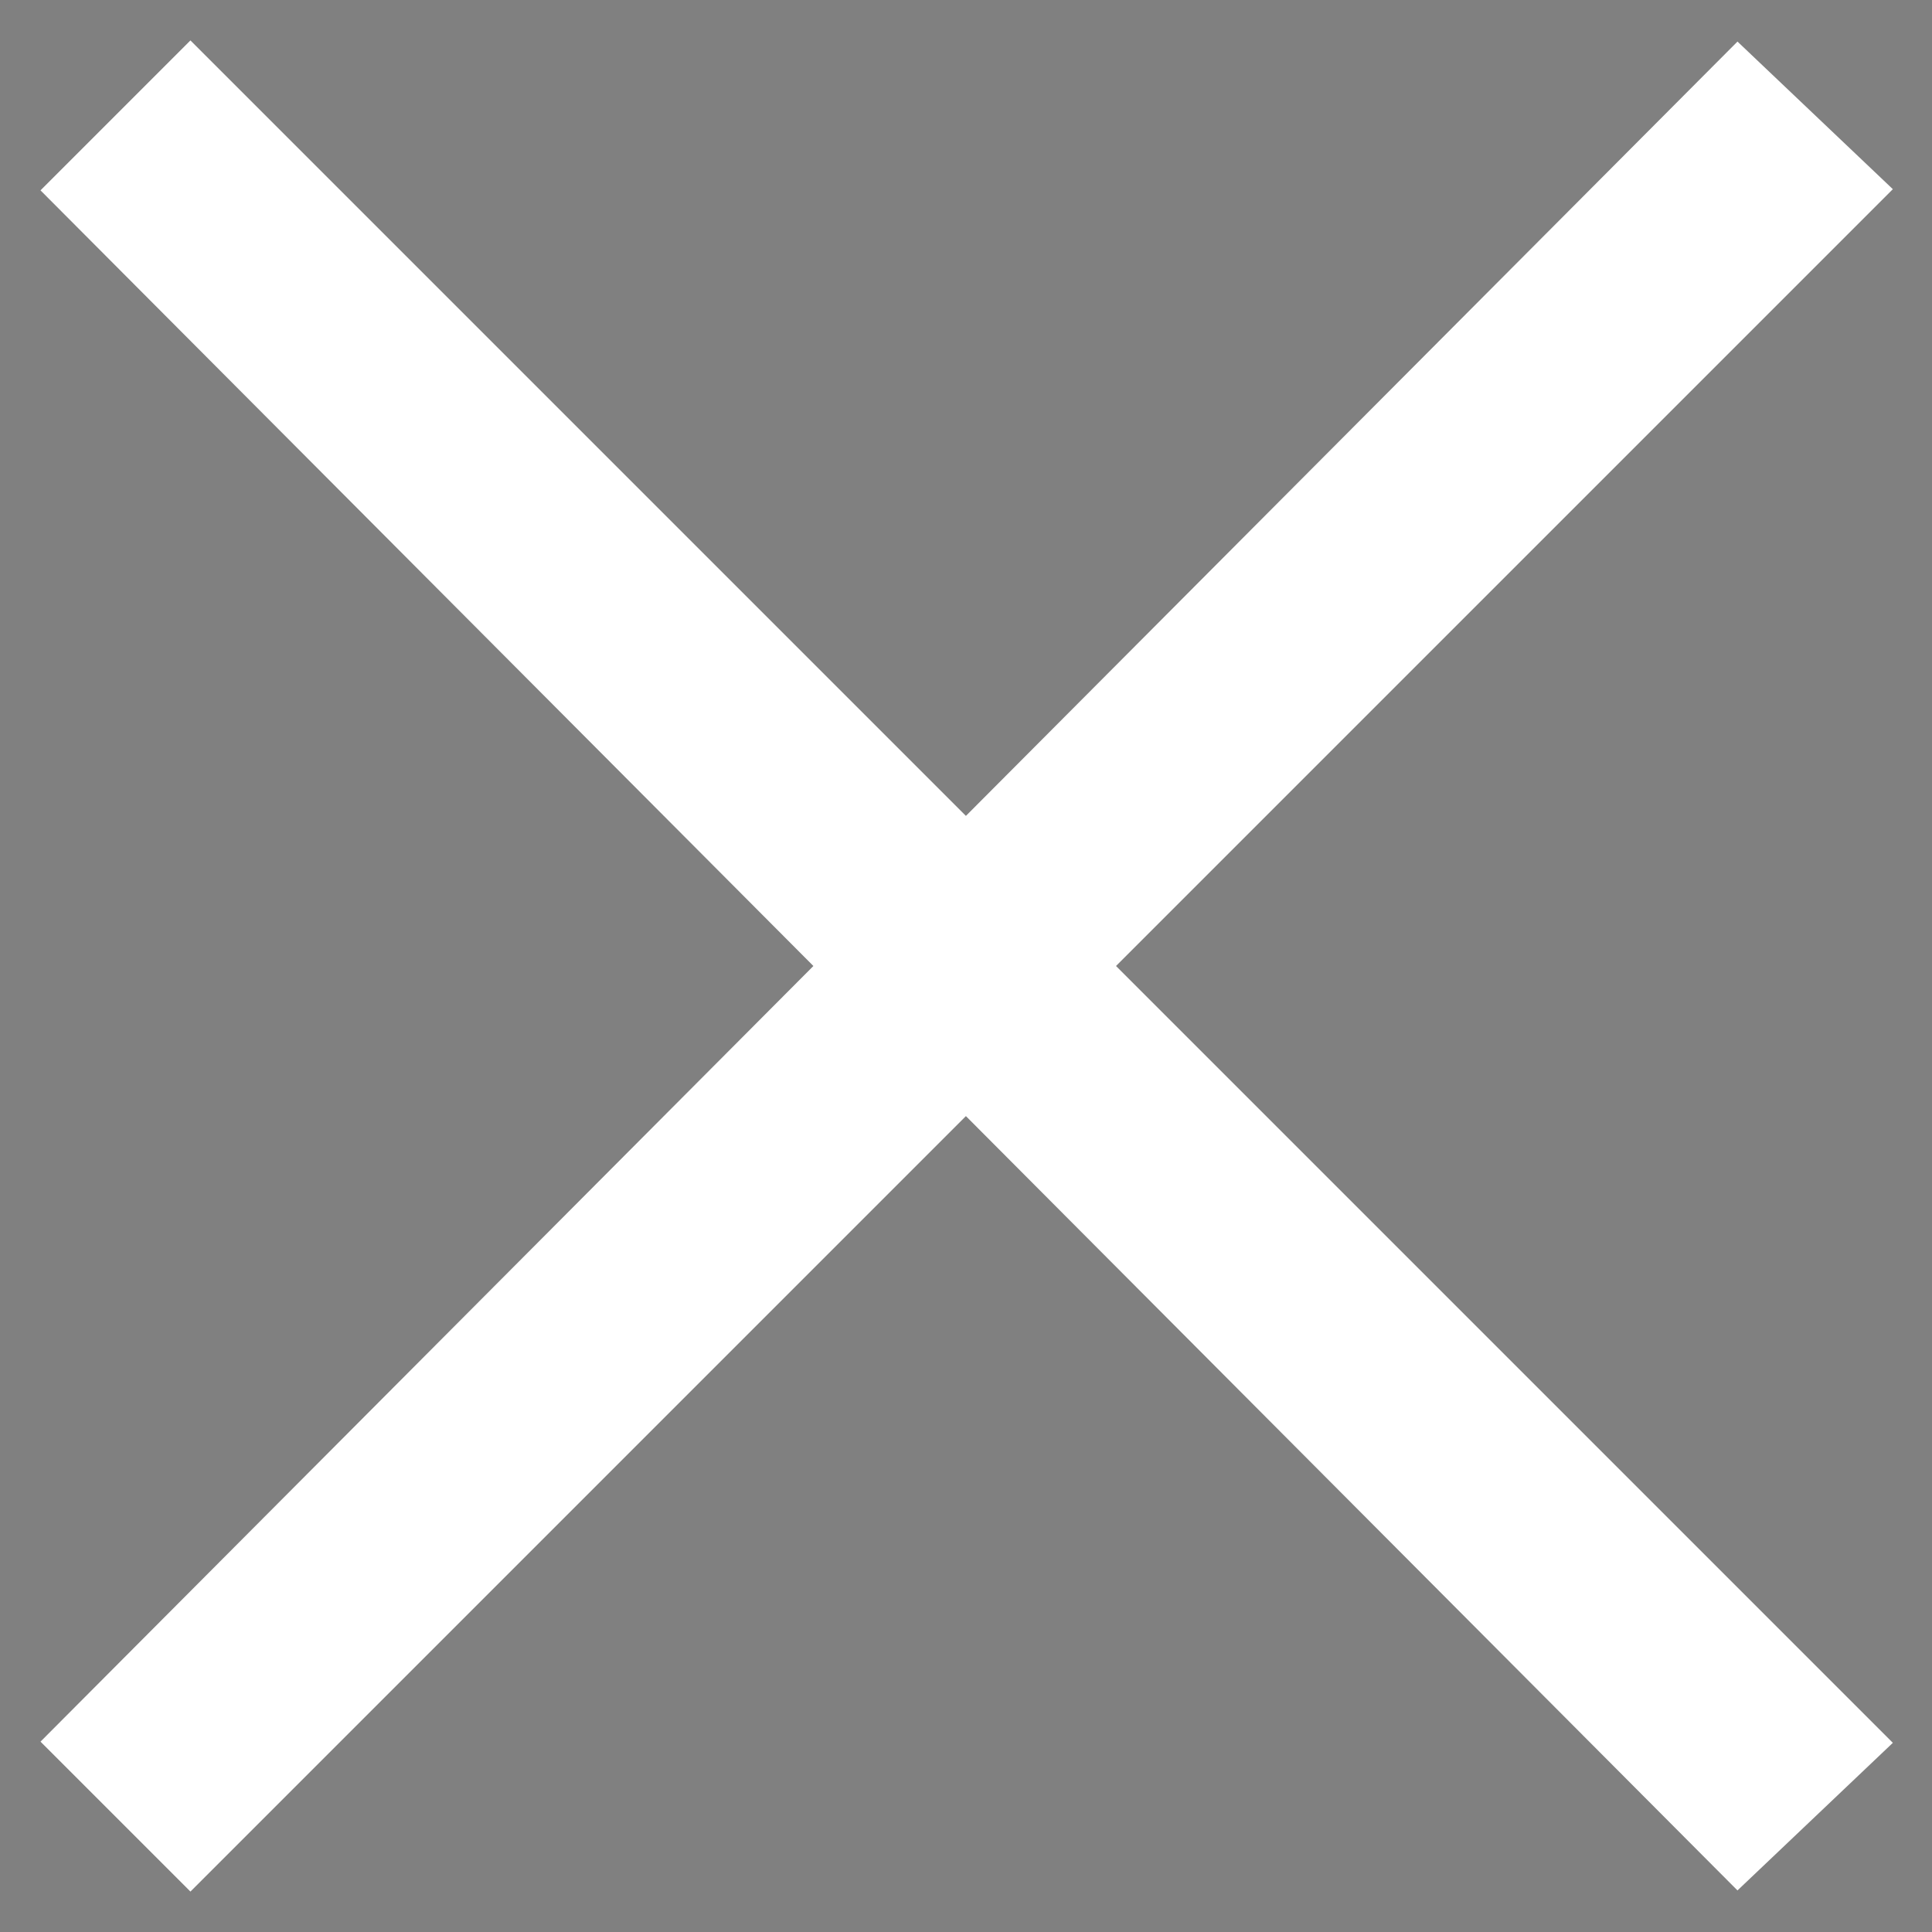 <svg width="14" height="14" viewBox="0 0 14 14" fill="none" xmlns="http://www.w3.org/2000/svg">
<rect x="0" y="0" width="14" height="14" fill="#808080" stroke="none"/>
<path d="M12.6 1L7 6.62L1.38 1L1 1.38L6.6 7L1 12.62L1.38 13L7 7.38L12.6 13L13 12.62L7.38 7L13 1.38L12.6 1Z" fill="#010101" stroke="white"/>
</svg>
